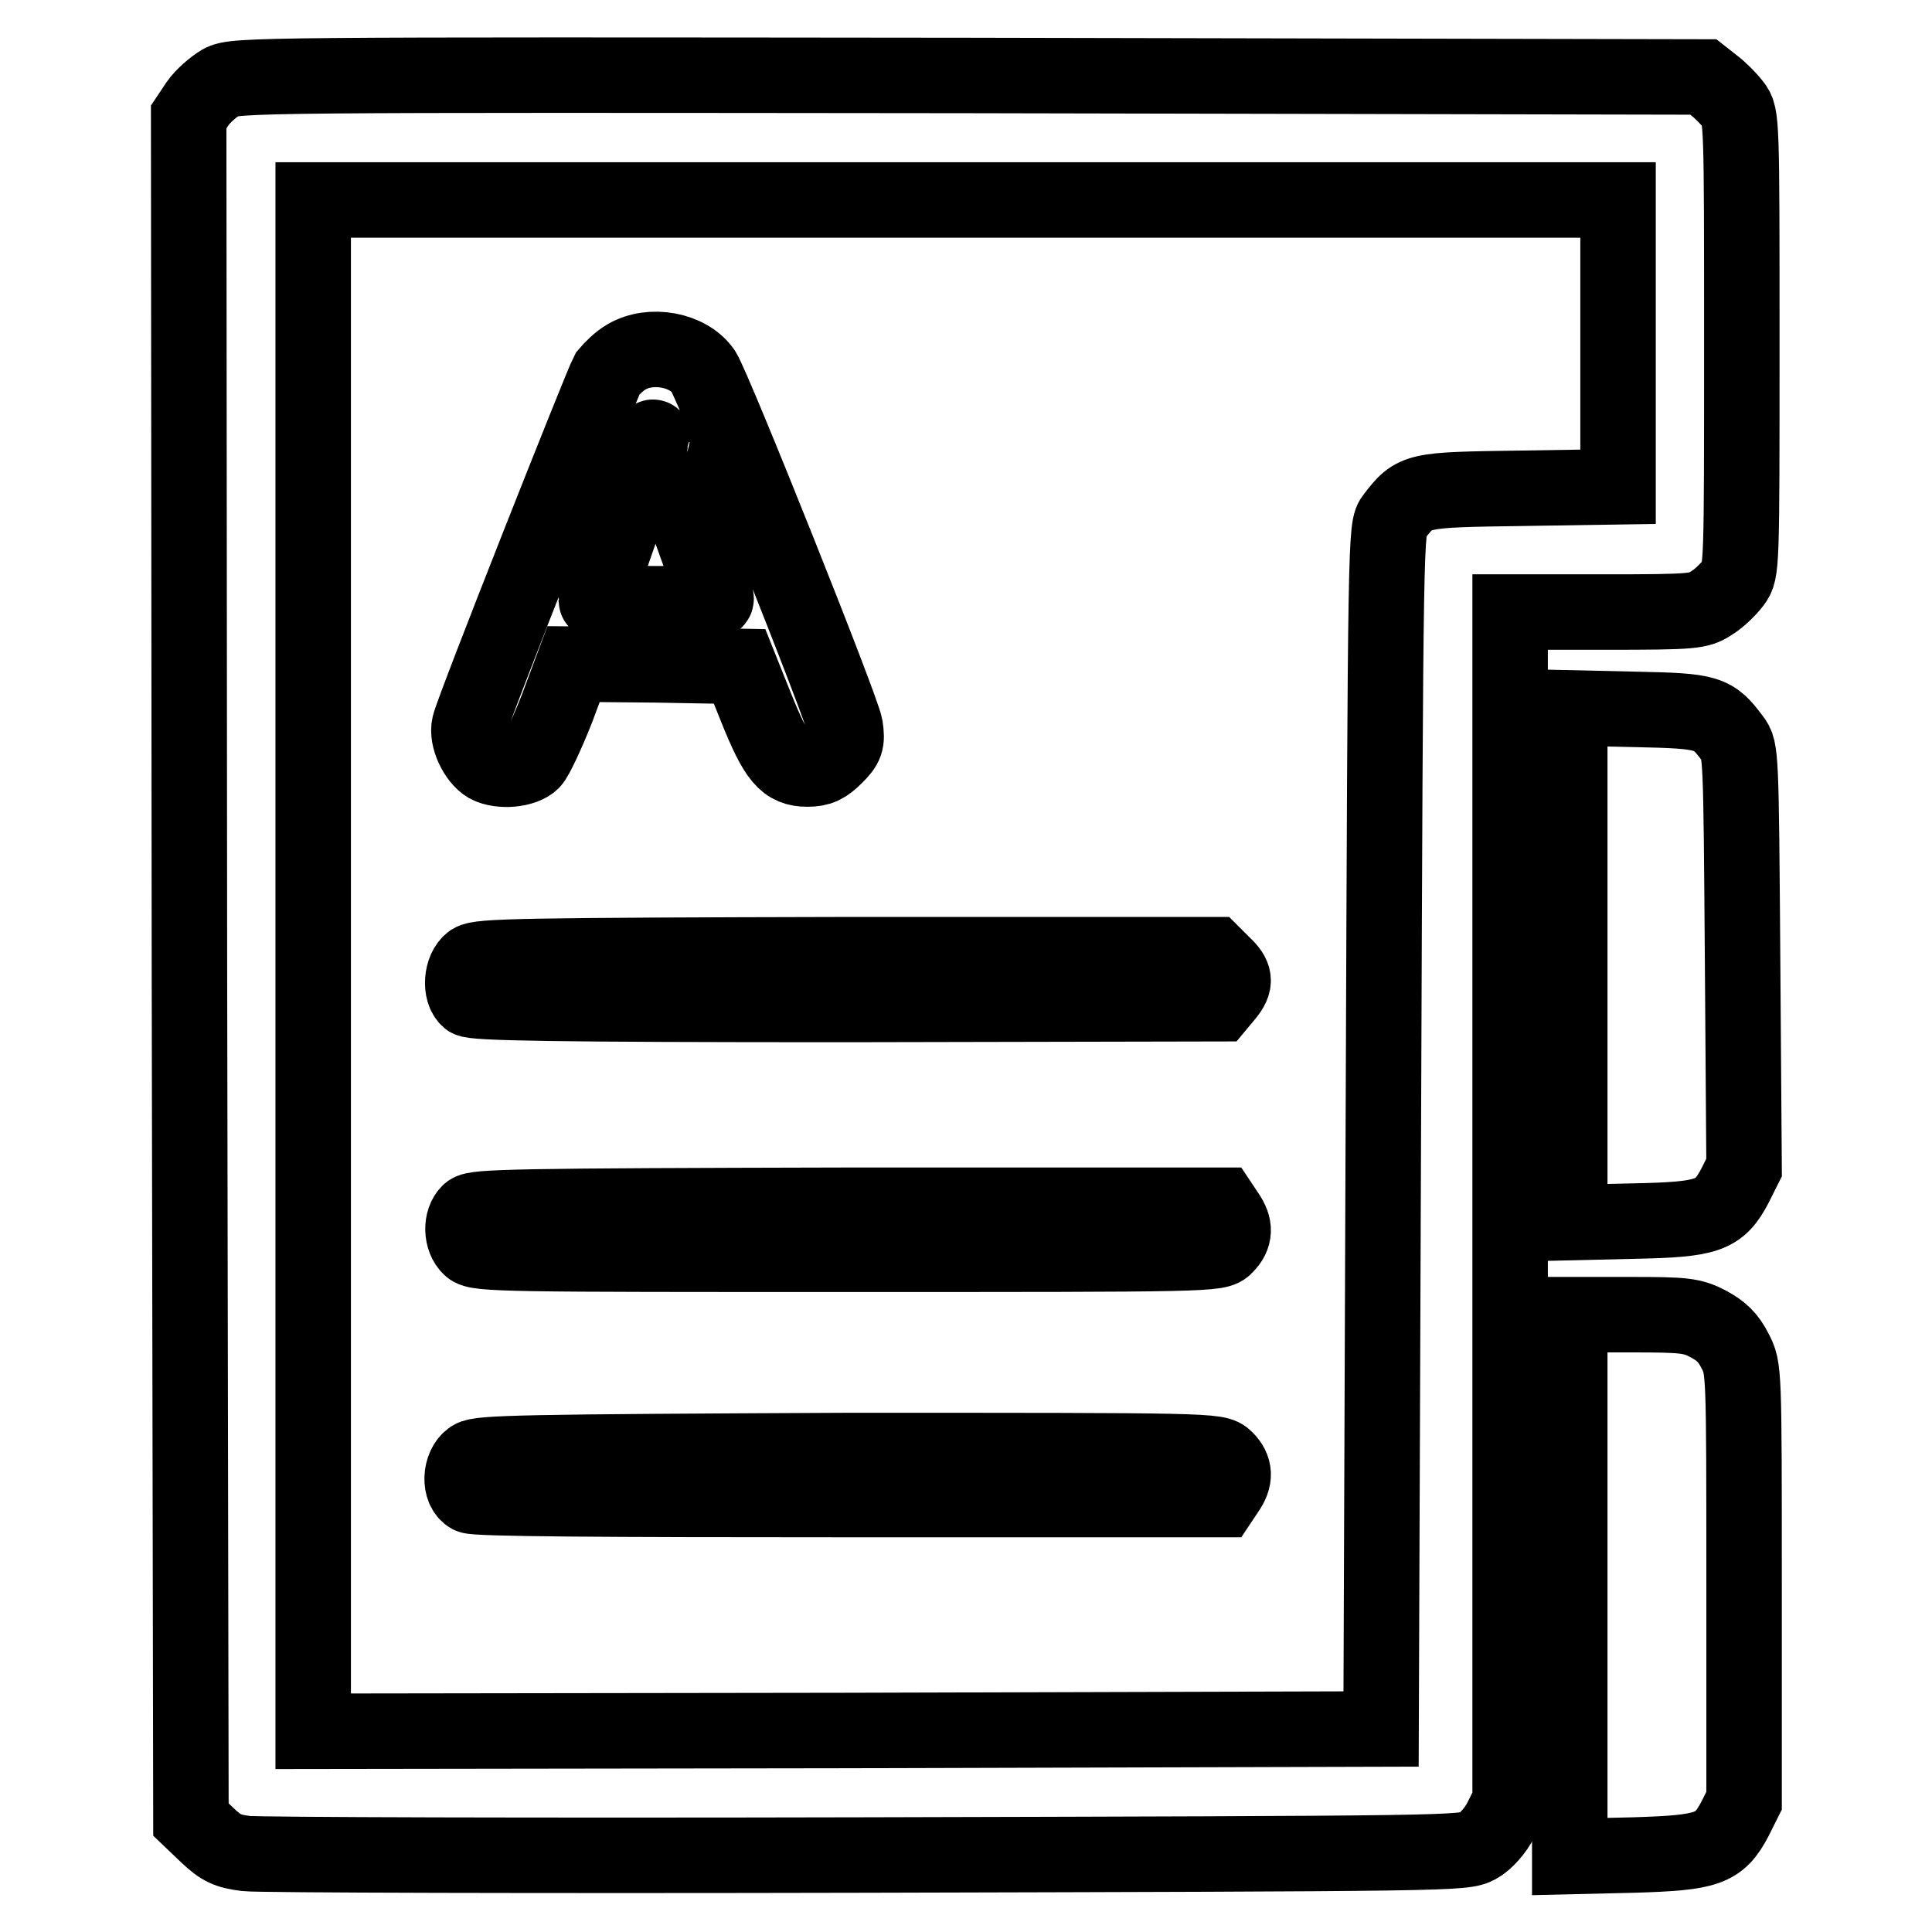 <?xml version="1.0" encoding="utf-8"?>
<!-- Svg Vector Icons : http://www.onlinewebfonts.com/icon -->
<!DOCTYPE svg PUBLIC "-//W3C//DTD SVG 1.1//EN" "http://www.w3.org/Graphics/SVG/1.1/DTD/svg11.dtd">
<svg version="1.1" xmlns="http://www.w3.org/2000/svg" xmlns:xlink="http://www.w3.org/1999/xlink" x="0px" y="0px" viewBox="0 0 256 256" enable-background="new 0 0 256 256" xml:space="preserve">
<g><g><g><path stroke-width="10" fill-opacity="0" stroke="#000000"  d="M29.3,10.9c-1,0.6-2.4,1.8-3.1,2.8L25,15.5l0.1,112.8l0.2,112.8l2.2,2.1c1.8,1.7,2.7,2.1,5.1,2.4c1.6,0.2,38.5,0.3,82.1,0.2c78.4-0.2,79.2-0.2,81.1-1.2c1.1-0.6,2.4-2.1,3.1-3.5l1.2-2.4v-78.8V81.1h12.5c12,0,12.5-0.1,14.2-1.2c1-0.6,2.3-1.9,2.9-2.7c1.1-1.5,1.1-1.9,1.1-31.7c0-29.6,0-30.2-1.1-31.6c-0.6-0.8-1.8-2-2.6-2.6l-1.4-1.1L128.3,10C34.5,9.9,31.1,9.9,29.3,10.9z M214.4,45.5v19l-12.8,0.2c-14.1,0.2-14.1,0.2-16.9,3.8c-1.1,1.4-1.1,1.7-1.4,81l-0.3,79.6l-70.7,0.2l-70.8,0.1V127.9V26.5H128h86.4V45.5z"/><path stroke-width="10" fill-opacity="0" stroke="#000000"  d="M83,47.3c-0.9,0.5-2,1.6-2.5,2.2C79.7,51,62.7,93.9,62.2,96.1c-0.4,1.7,0.9,4.4,2.4,5.3c1.7,0.9,4.8,0.6,5.9-0.5c0.5-0.5,2-3.7,3.3-7l2.2-5.9l11,0.1l11,0.2l2.2,5.5c2.7,6.7,3.9,8.1,6.8,8.1c1.6,0,2.4-0.4,3.7-1.7c1.4-1.4,1.6-1.9,1.3-3.9c-0.4-2.4-17.3-44.7-18.8-47.1C91.2,46.3,86.2,45.4,83,47.3z M90.9,68.5c1.9,5.3,3.6,10.1,3.9,10.5c0.4,0.9-0.2,1-7.7,1c-4.4,0-8.1-0.2-8.1-0.4c0-0.2,1.7-5.1,3.7-10.8c2.1-5.7,3.7-10.5,3.7-10.6C86.5,56.9,88,60.4,90.9,68.5z"/><path stroke-width="10" fill-opacity="0" stroke="#000000"  d="M62.5,127.4c-1.4,1-1.6,4-0.4,5c0.7,0.5,11,0.7,50.1,0.7l49.3-0.1l1-1.2c1.3-1.6,1.2-2.5-0.4-4l-1.3-1.3h-48.6C69.2,126.6,63.6,126.7,62.5,127.4z"/><path stroke-width="10" fill-opacity="0" stroke="#000000"  d="M62.2,160.6c-1.2,1.1-1.1,3.6,0.1,4.7c0.9,0.9,5.1,0.9,50,0.9c48.4,0,49.1,0,50.1-1.1c1.3-1.3,1.3-2.6,0.2-4.2l-0.8-1.2h-49.4C68.3,159.8,63,159.9,62.2,160.6z"/><path stroke-width="10" fill-opacity="0" stroke="#000000"  d="M62.5,193.2c-1.6,1.1-1.7,4.2-0.2,5c0.7,0.4,17.4,0.5,50.3,0.5h49.2l0.8-1.2c1.1-1.6,1.1-2.9-0.2-4.2c-1.1-1.1-1.8-1.1-49.9-1.1C69.2,192.4,63.6,192.5,62.5,193.2z"/><path stroke-width="10" fill-opacity="0" stroke="#000000"  d="M208,127.9V162l8.5-0.2c9.8-0.2,11.3-0.7,13.4-4.7l1.2-2.4l-0.2-27.7c-0.2-27-0.2-27.7-1.3-29.1c-2.6-3.5-3.2-3.7-12.8-3.9l-8.8-0.2L208,127.9L208,127.9z"/><path stroke-width="10" fill-opacity="0" stroke="#000000"  d="M208,210.1V246l8.5-0.2c9.8-0.3,11.3-0.8,13.4-4.8l1.2-2.4V210c0-28.7,0-28.7-1.2-31c-0.9-1.8-1.9-2.7-3.6-3.6c-2.1-1.1-3.2-1.2-10.3-1.2H208L208,210.1L208,210.1z"/></g></g></g>
</svg>